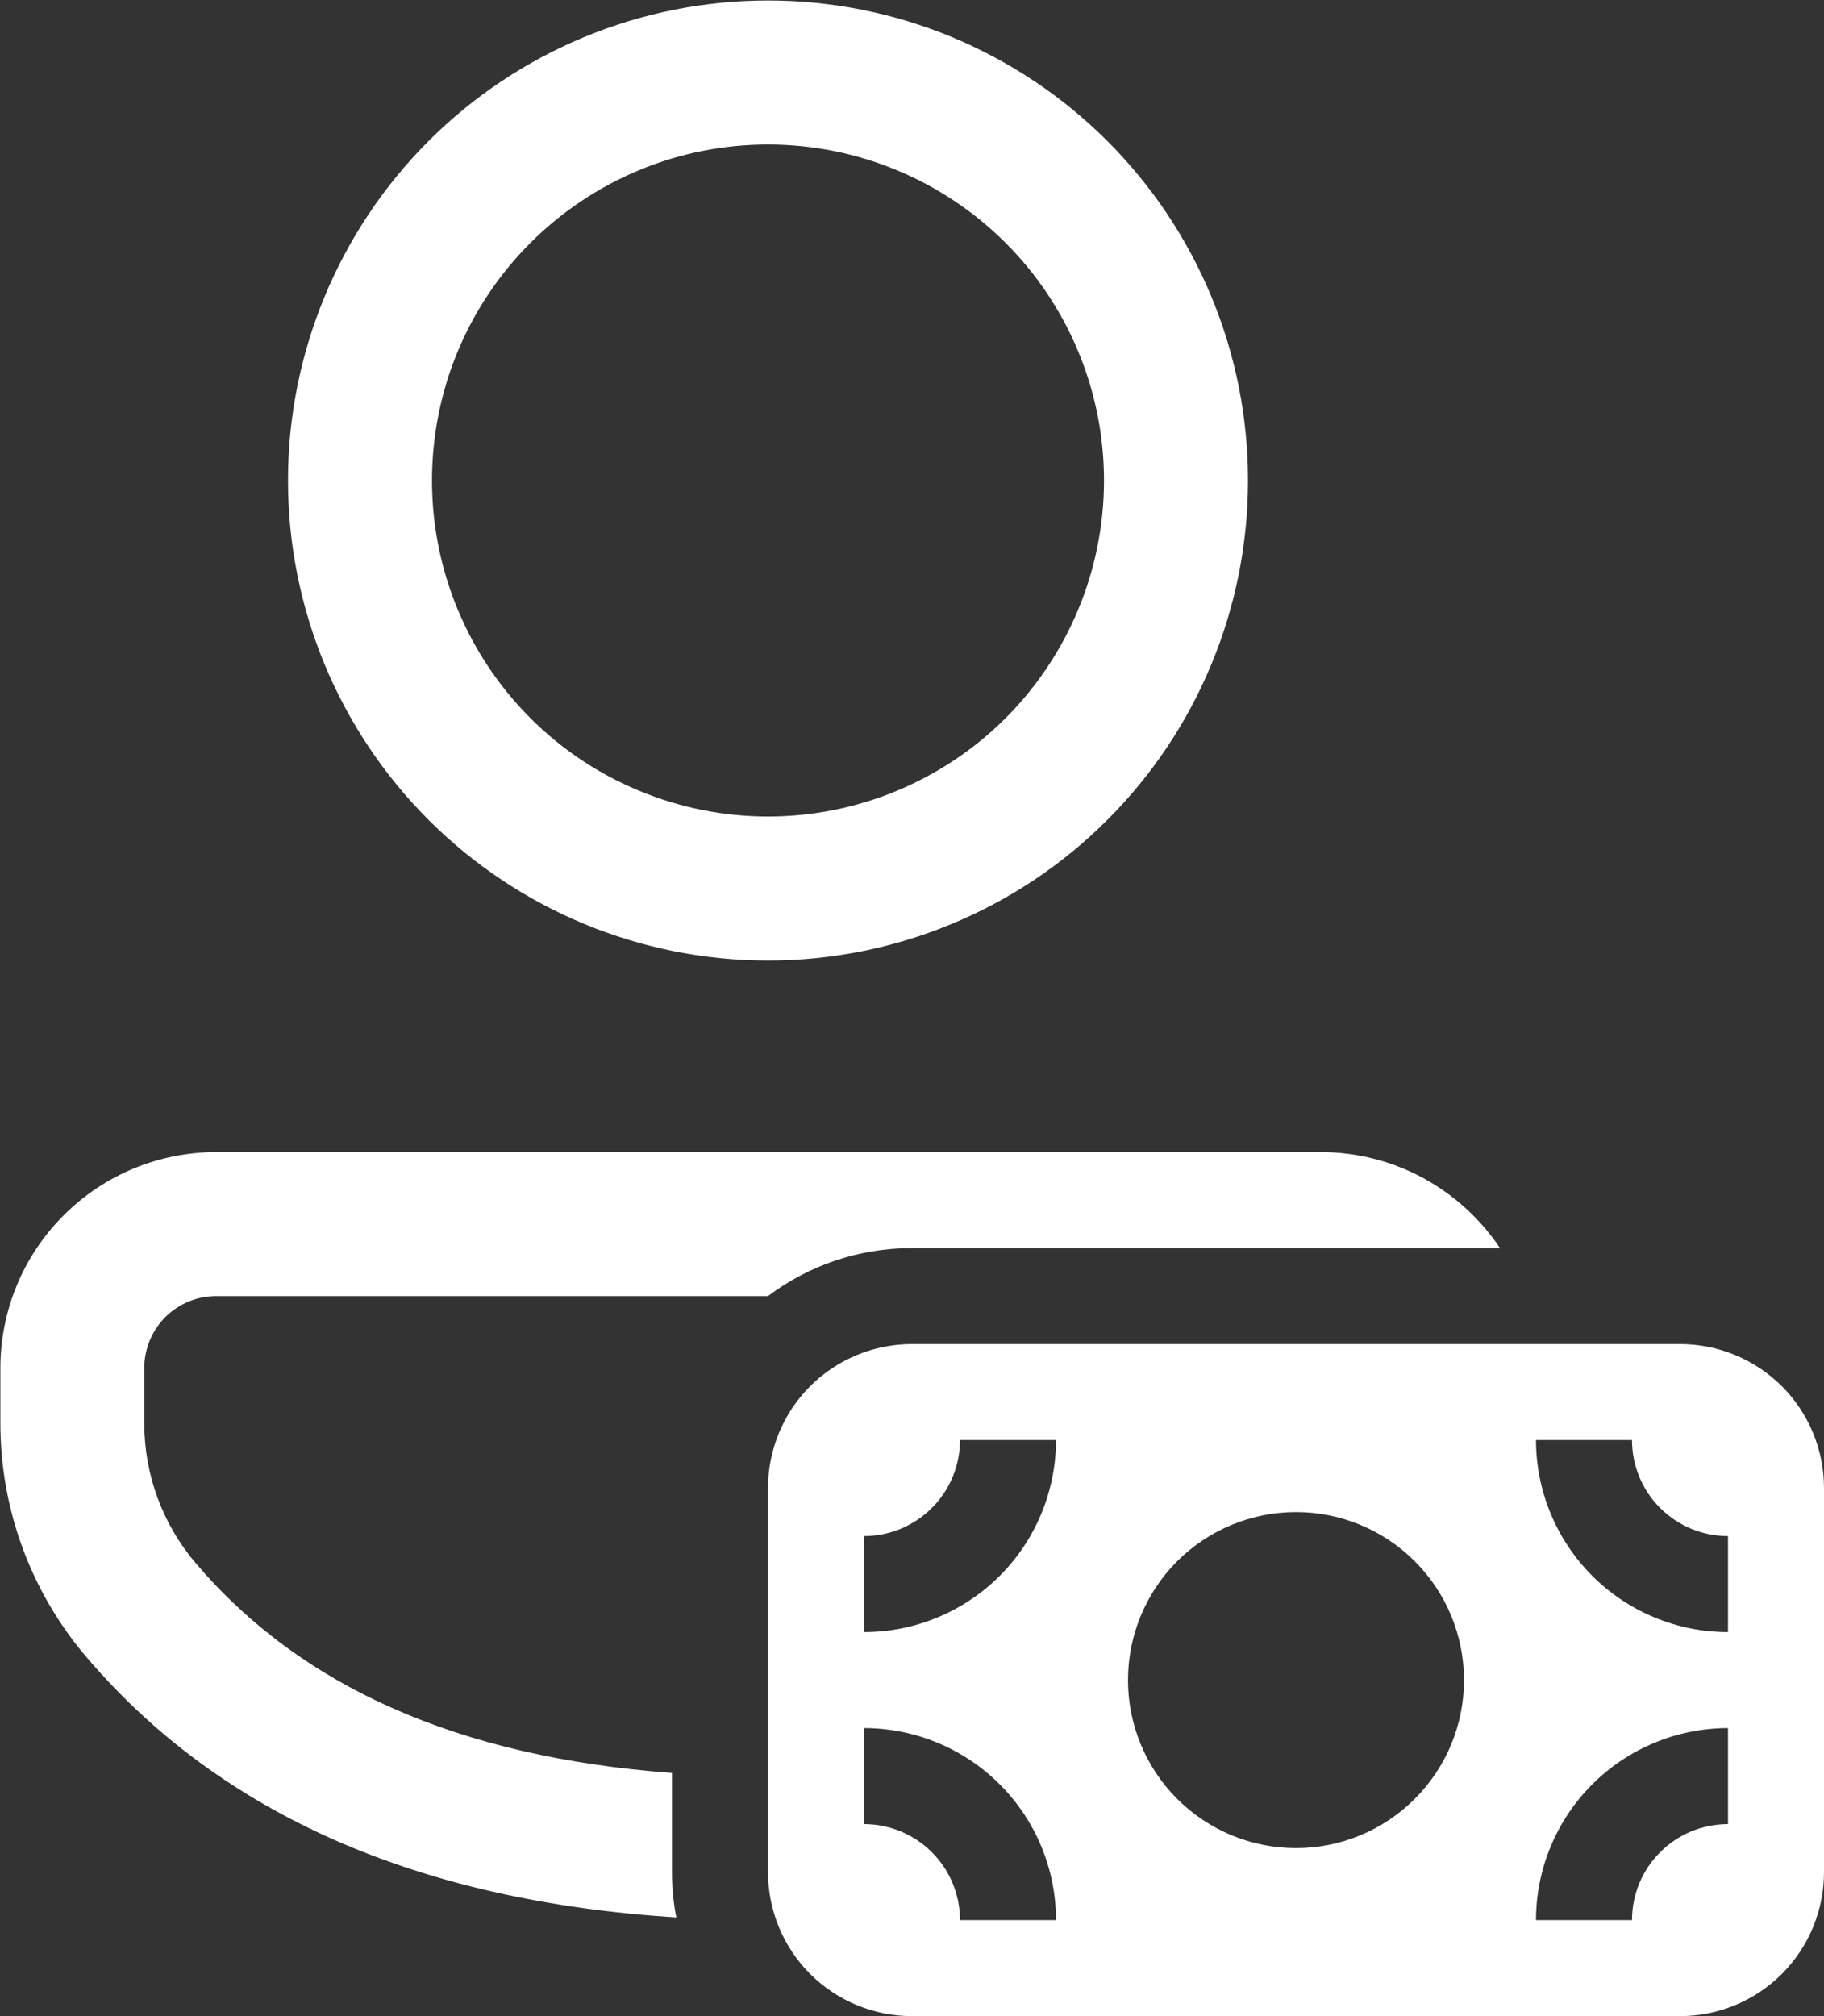 <svg width="19" height="21" viewBox="0 0 19 21" fill="none" xmlns="http://www.w3.org/2000/svg">
<rect x="0" y="0" width="19" height="21" fill="#333333" stroke="none"/>
<path d="M13.755 12C14.535 12 15.221 12.397 15.625 13H9.5C8.937 13 8.418 13.186 8 13.5H2.253C2.154 13.5 2.057 13.519 1.966 13.557C1.875 13.594 1.792 13.65 1.722 13.719C1.653 13.789 1.597 13.872 1.56 13.963C1.522 14.054 1.503 14.151 1.503 14.25V14.827C1.503 15.362 1.695 15.88 2.043 16.287C3.138 17.57 4.777 18.303 7 18.467V19.5C7 19.661 7.015 19.82 7.045 19.972C4.368 19.803 2.305 18.906 0.902 17.262C0.322 16.583 0.004 15.72 0.004 14.827V14.249C0.004 13.652 0.241 13.08 0.663 12.659C1.084 12.237 1.656 12 2.253 12H13.755ZM8 0.005C8.657 0.005 9.307 0.134 9.913 0.385C10.52 0.637 11.071 1.005 11.535 1.469C12 1.934 12.368 2.485 12.619 3.091C12.871 3.698 13 4.348 13 5.005C13 5.661 12.871 6.312 12.619 6.918C12.368 7.525 12 8.076 11.535 8.54C11.071 9.005 10.52 9.373 9.913 9.624C9.307 9.876 8.657 10.005 8 10.005C6.674 10.005 5.402 9.478 4.464 8.54C3.527 7.603 3 6.331 3 5.005C3 3.679 3.527 2.407 4.464 1.469C5.402 0.532 6.674 0.005 8 0.005ZM8 1.505C7.54 1.505 7.085 1.595 6.661 1.771C6.236 1.947 5.85 2.205 5.525 2.53C5.2 2.855 4.942 3.241 4.766 3.665C4.59 4.09 4.5 4.545 4.5 5.005C4.5 5.465 4.59 5.92 4.766 6.344C4.942 6.769 5.2 7.155 5.525 7.48C5.85 7.805 6.236 8.063 6.661 8.238C7.085 8.414 7.54 8.505 8 8.505C8.928 8.505 9.818 8.136 10.475 7.48C11.131 6.823 11.5 5.933 11.5 5.005C11.5 4.077 11.131 3.186 10.475 2.53C9.818 1.874 8.928 1.505 8 1.505ZM8 15.5C8 15.102 8.158 14.72 8.439 14.439C8.721 14.158 9.102 14 9.5 14H17.5C17.898 14 18.279 14.158 18.561 14.439C18.842 14.72 19 15.102 19 15.5V19.5C19 19.898 18.842 20.279 18.561 20.561C18.279 20.842 17.898 21 17.5 21H9.5C9.102 21 8.721 20.842 8.439 20.561C8.158 20.279 8 19.898 8 19.5V15.5ZM18 16C17.735 16 17.48 15.895 17.293 15.707C17.105 15.52 17 15.265 17 15H16C16 15.53 16.211 16.039 16.586 16.414C16.961 16.789 17.47 17 18 17V16ZM18 18C17.47 18 16.961 18.211 16.586 18.586C16.211 18.961 16 19.469 16 20H17C17 19.735 17.105 19.48 17.293 19.293C17.48 19.105 17.735 19 18 19V18ZM10 15C10 15.265 9.895 15.52 9.707 15.707C9.519 15.895 9.265 16 9 16V17C9.53 17 10.039 16.789 10.414 16.414C10.789 16.039 11 15.53 11 15H10ZM11 20C11 19.469 10.789 18.961 10.414 18.586C10.039 18.211 9.53 18 9 18V19C9.265 19 9.519 19.105 9.707 19.293C9.895 19.48 10 19.735 10 20H11ZM15.25 17.5C15.25 17.036 15.066 16.591 14.737 16.262C14.409 15.934 13.964 15.75 13.5 15.75C13.036 15.75 12.591 15.934 12.262 16.262C11.934 16.591 11.75 17.036 11.75 17.5C11.75 17.964 11.934 18.409 12.262 18.737C12.591 19.066 13.036 19.25 13.5 19.25C13.964 19.25 14.409 19.066 14.737 18.737C15.066 18.409 15.25 17.964 15.25 17.5Z" fill="white"/>
</svg>
